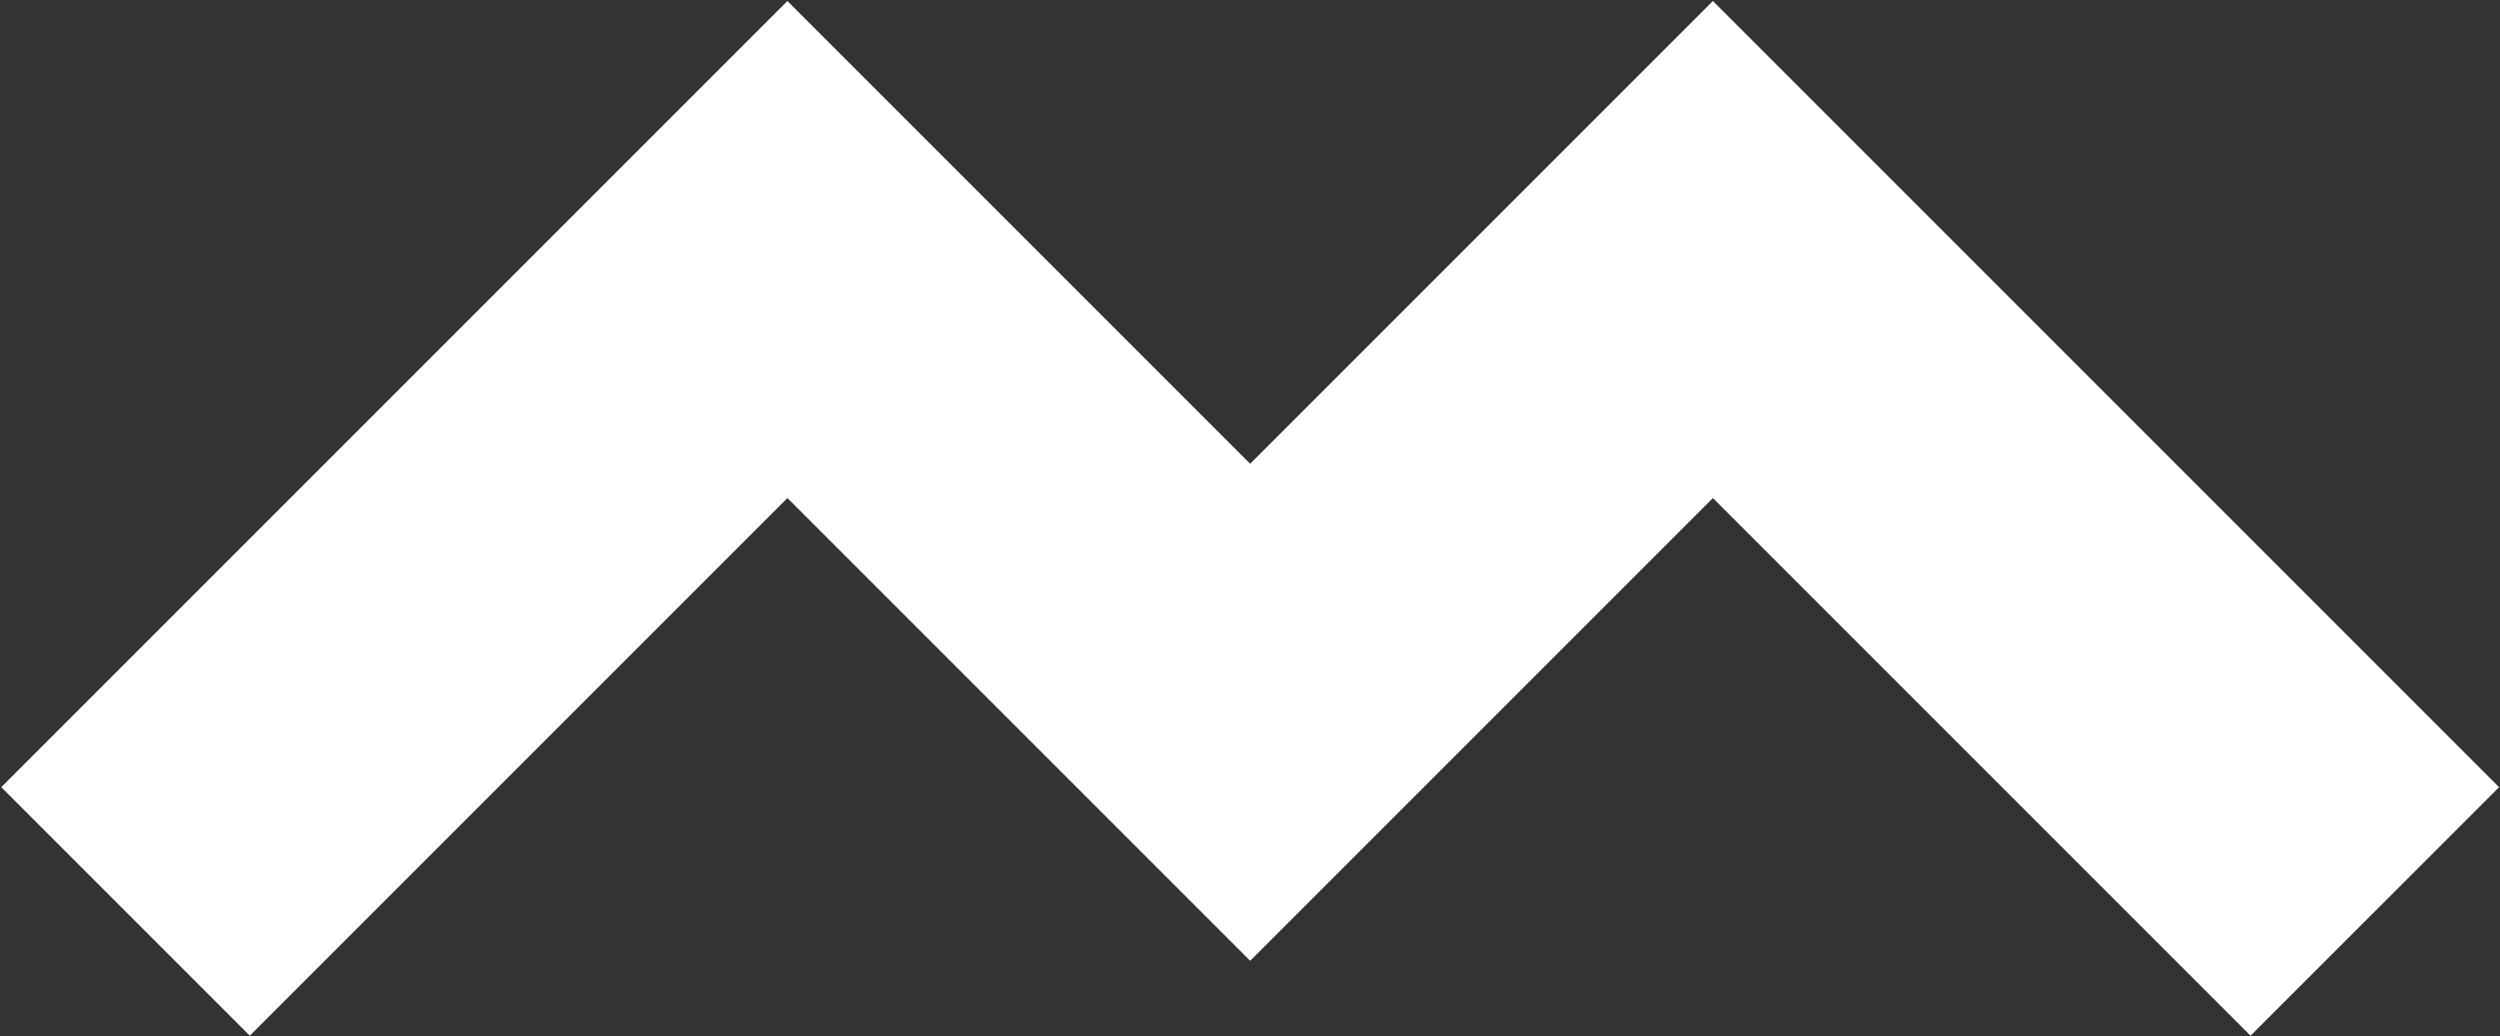 <?xml version="1.0" encoding="UTF-8"?> <svg xmlns="http://www.w3.org/2000/svg" width="1836" height="761" viewBox="0 0 1836 761" fill="none"><rect x="0" y="0" width="1836" height="761" fill="#333333" stroke="none"/><path fill-rule="evenodd" clip-rule="evenodd" d="M578.282 0.753L918.117 340.588L1257.95 0.753L1835.3 578.099L1652.79 760.605L1257.95 365.765L918.117 705.6L578.282 365.765L183.442 760.605L0.936 578.099L578.282 0.753Z" fill="white"></path></svg> 
